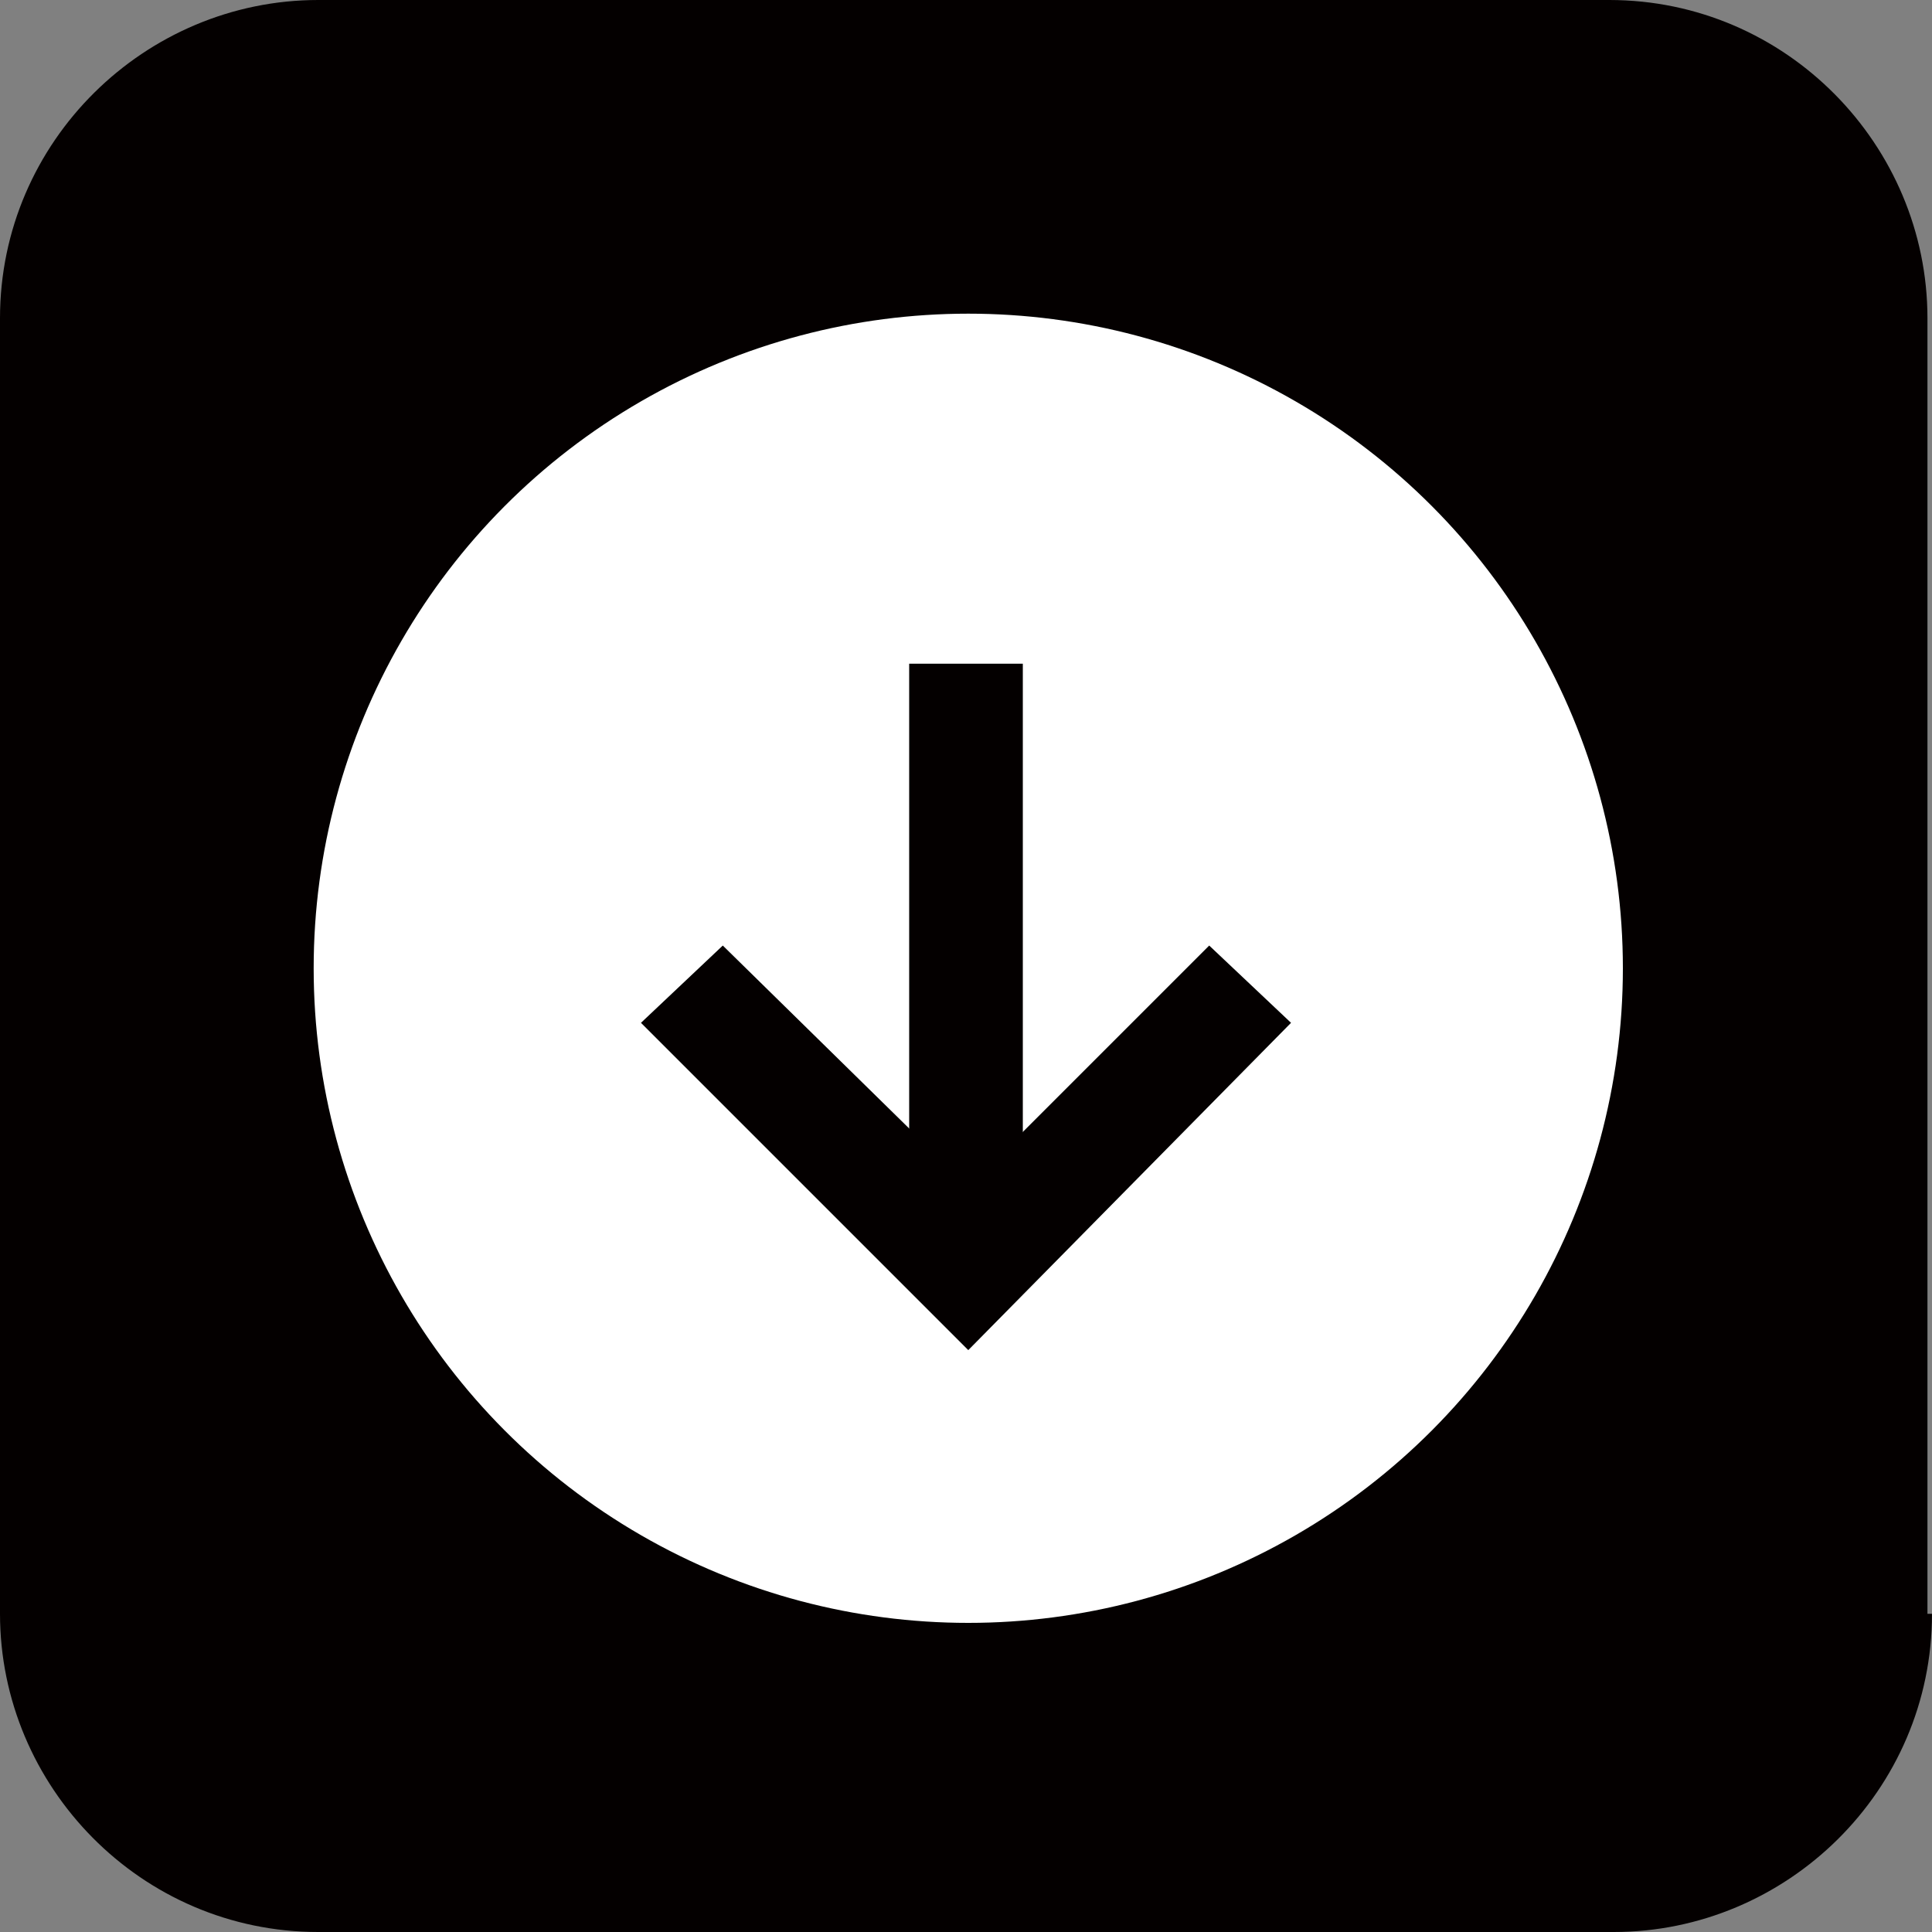 <?xml version="1.0" encoding="utf-8"?>
<!-- Generator: Adobe Illustrator 26.2.1, SVG Export Plug-In . SVG Version: 6.00 Build 0)  -->
<svg version="1.1" id="레이어_1" xmlns="http://www.w3.org/2000/svg" xmlns:xlink="http://www.w3.org/1999/xlink" x="0px"
	 y="0px" viewBox="0 0 42.5 42.5" style="enable-background:new 0 0 42.5 42.5;" xml:space="preserve">
<rect x="0" y="0" width="42.5" height="42.5" fill="#808080" stroke="none"/>
<style type="text/css">
	.st0{fill:#040000;}
	.st1{fill:#FFFFFF;}
</style>
<g>
	<path class="st0" d="M42.5,35.5c0,3.9-3.2,7-7,7H7c-3.9,0-7-3.2-7-7V7c0-3.9,3.2-7,7-7h28.4c3.9,0,7,3.2,7,7V35.5z"/>
	<circle class="st1" cx="21.3" cy="21.3" r="14.4"/>
	<g>
		<polygon class="st0" points="21.3,29.7 14.1,22.5 15.9,20.8 21.3,26.1 26.6,20.8 28.4,22.5 		"/>
		<rect x="20" y="14.6" class="st0" width="2.5" height="12"/>
	</g>
</g>
</svg>
